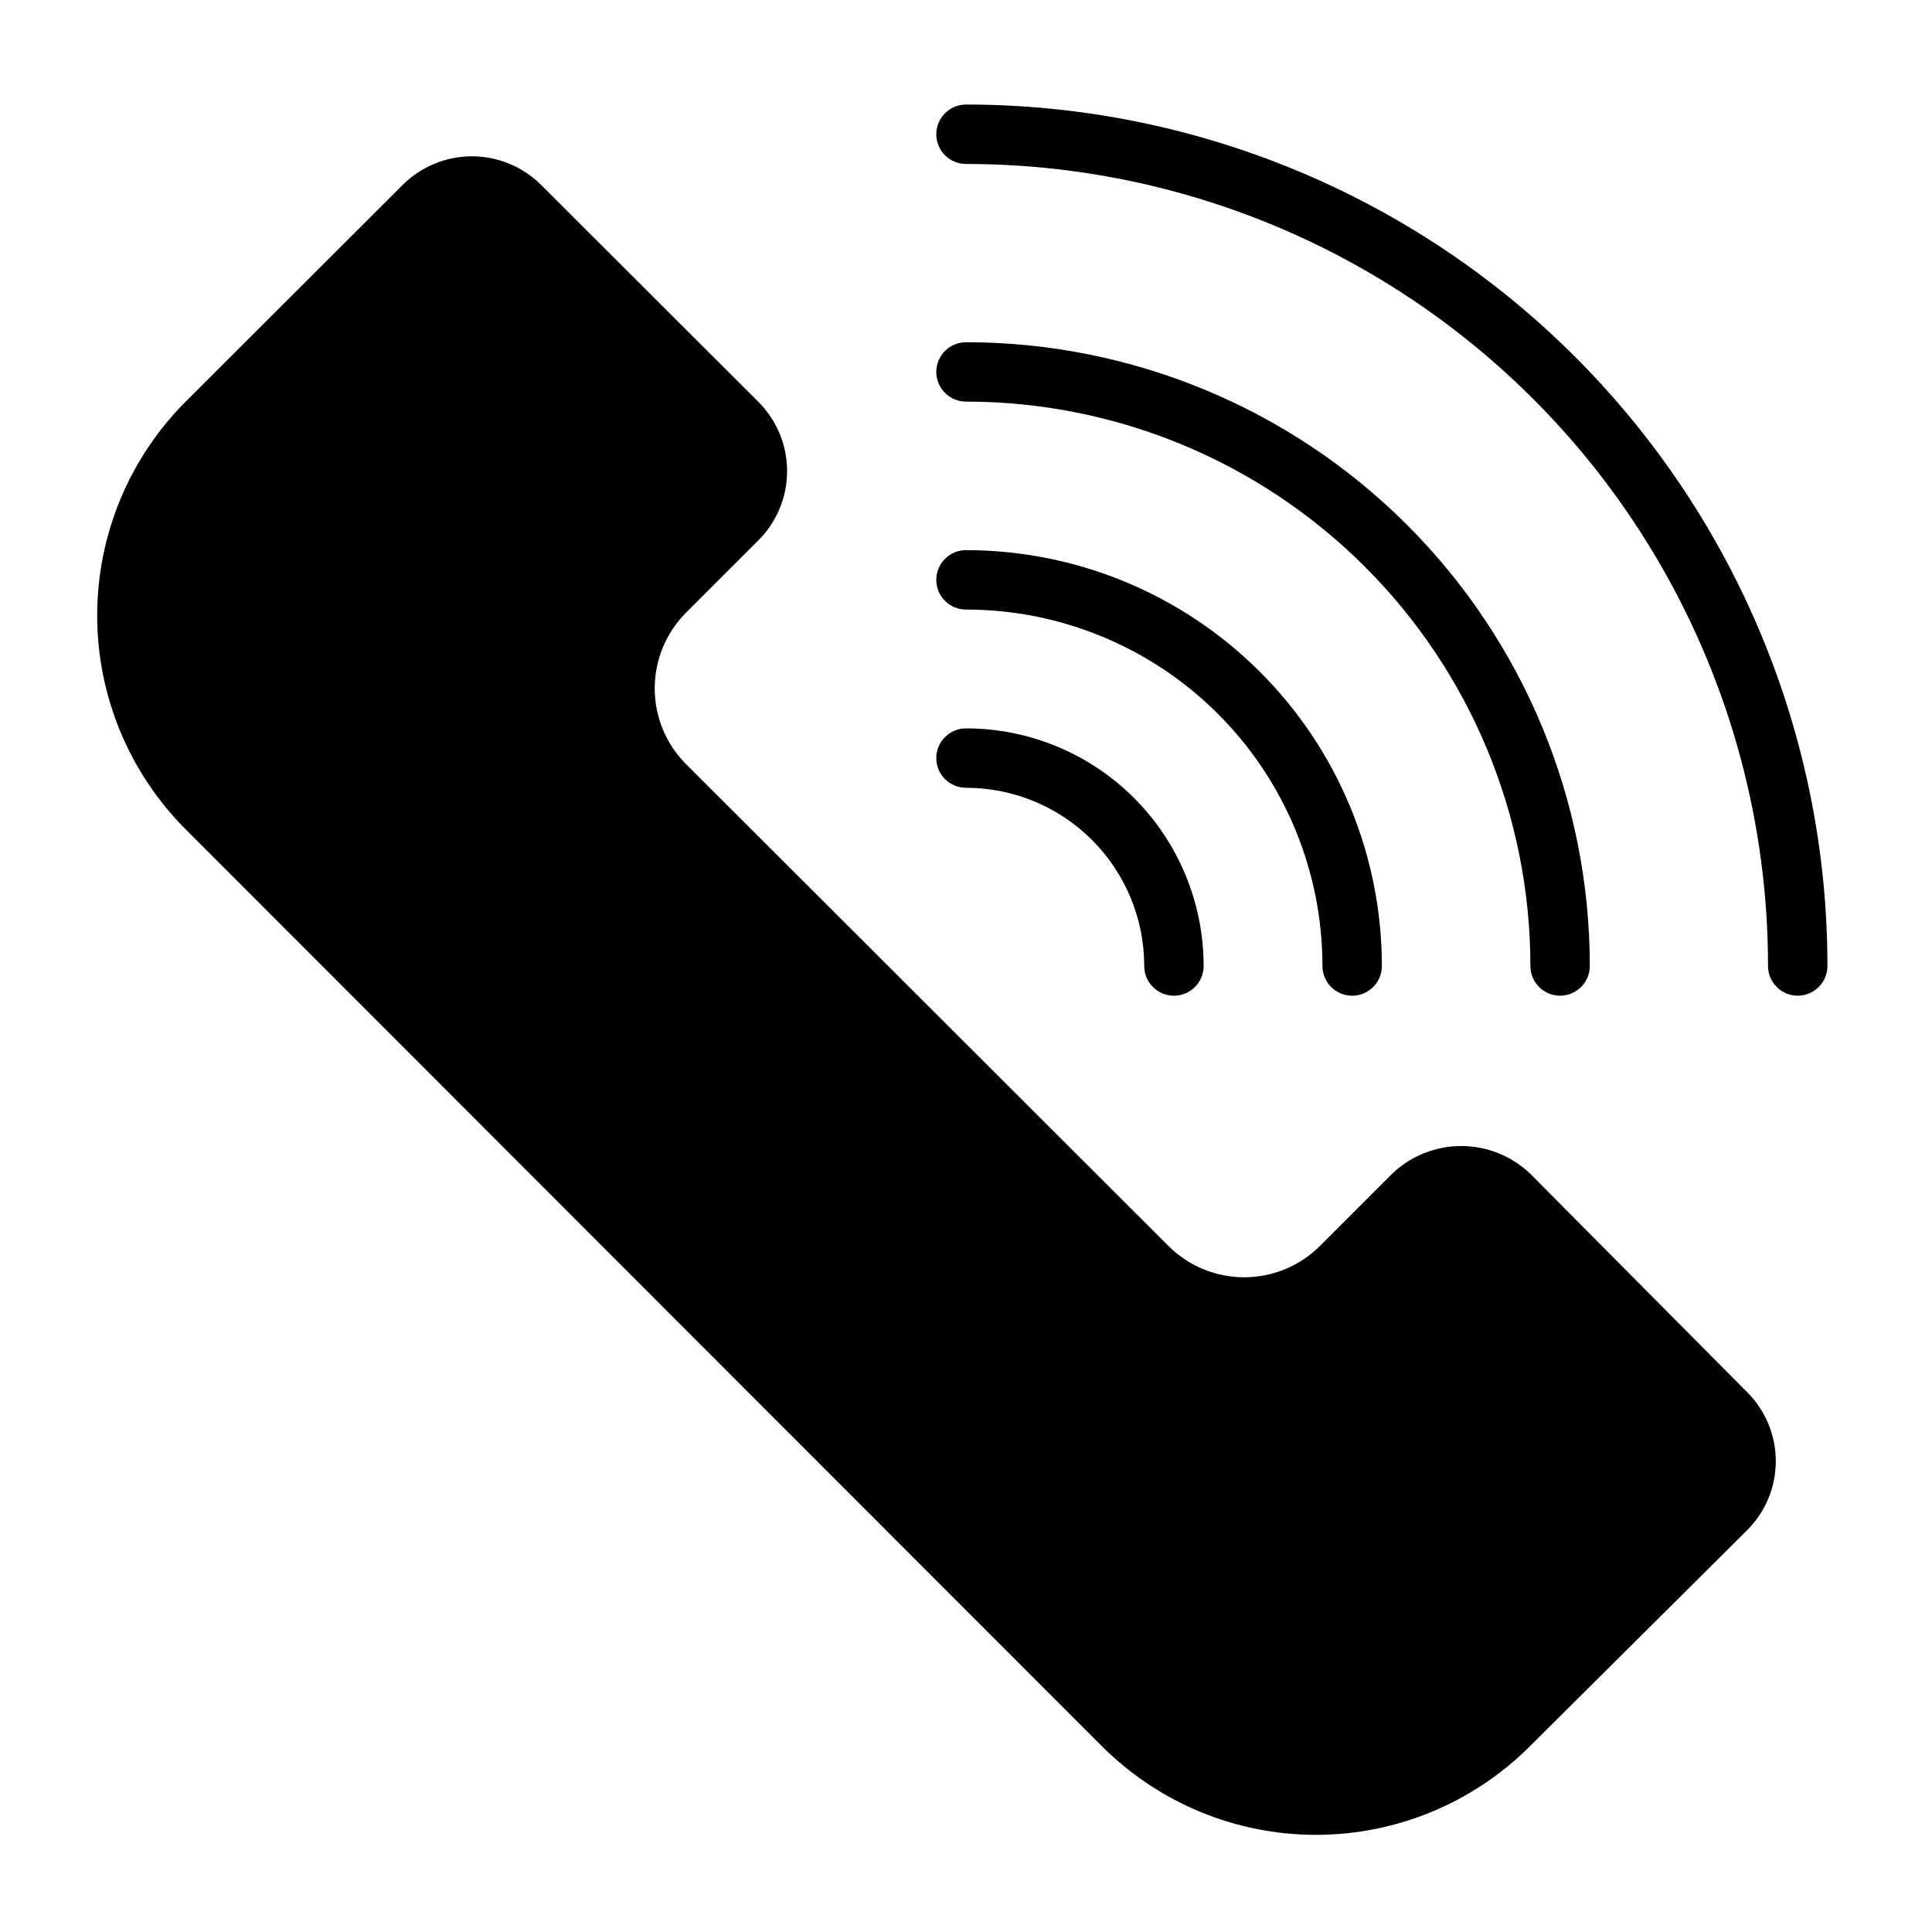 <?xml version="1.0" encoding="UTF-8"?>
<!-- Uploaded to: ICON Repo, www.iconrepo.com, Generator: ICON Repo Mixer Tools -->
<svg fill="#000000" width="800px" height="800px" version="1.1" viewBox="144 144 512 512" xmlns="http://www.w3.org/2000/svg">
 <g>
  <path d="m400 352.77c12.523 0 24.539 4.977 33.398 13.836 8.855 8.855 13.832 20.871 13.832 33.398 0 4.348 3.523 7.871 7.871 7.871 4.348 0 7.875-3.523 7.875-7.871 0-16.703-6.637-32.723-18.445-44.531-11.812-11.812-27.832-18.445-44.531-18.445-4.348 0-7.875 3.523-7.875 7.871 0 4.348 3.527 7.871 7.875 7.871z"/>
  <path d="m400 305.54c25.051 0 49.078 9.953 66.793 27.668 17.719 17.715 27.668 41.742 27.668 66.797 0 4.348 3.527 7.871 7.875 7.871 4.348 0 7.871-3.523 7.871-7.871 0-29.23-11.613-57.262-32.281-77.93-20.668-20.668-48.699-32.281-77.926-32.281-4.348 0-7.875 3.527-7.875 7.875 0 4.348 3.527 7.871 7.875 7.871z"/>
  <path d="m400 250.43c39.668 0 77.711 15.758 105.76 43.809 28.051 28.051 43.809 66.094 43.809 105.76 0 4.348 3.523 7.871 7.871 7.871s7.875-3.523 7.875-7.871c0-43.844-17.418-85.895-48.422-116.89-31-31.004-73.047-48.418-116.89-48.418-4.348 0-7.875 3.523-7.875 7.871s3.527 7.871 7.875 7.871z"/>
  <path d="m400 171.71c-4.348 0-7.875 3.523-7.875 7.871 0 4.348 3.527 7.871 7.875 7.871 37.309 0 73.961 9.82 106.27 28.477 32.312 18.656 59.145 45.484 77.797 77.797 18.656 32.309 28.477 68.961 28.477 106.27 0 4.348 3.523 7.871 7.871 7.871 4.348 0 7.875-3.523 7.875-7.871 0-60.547-24.055-118.61-66.867-161.43s-100.88-66.863-161.42-66.863z"/>
  <path d="m549.57 455.1c-4.926-4.742-11.5-7.391-18.34-7.391-6.84 0-13.414 2.648-18.344 7.391l-19.129 19.129c-5.324 5.293-12.527 8.266-20.035 8.266s-14.707-2.973-20.031-8.266l-127.92-127.76c-5.293-5.324-8.262-12.527-8.262-20.035 0-7.508 2.969-14.711 8.262-20.035l19.129-19.129c4.922-4.863 7.691-11.496 7.691-18.418 0-6.922-2.769-13.555-7.691-18.422l-57.465-57.387c-4.875-4.879-11.488-7.621-18.383-7.621s-13.508 2.742-18.379 7.621l-57.469 57.387c-15.016 15.039-23.449 35.426-23.449 56.68s8.434 41.637 23.449 56.68l242.85 243.01c15.043 15.016 35.426 23.453 56.68 23.453 21.254 0 41.641-8.438 56.68-23.453l57.543-57.23c4.894-4.848 7.648-11.453 7.648-18.34 0-6.891-2.754-13.496-7.648-18.344z"/>
 </g>
</svg>